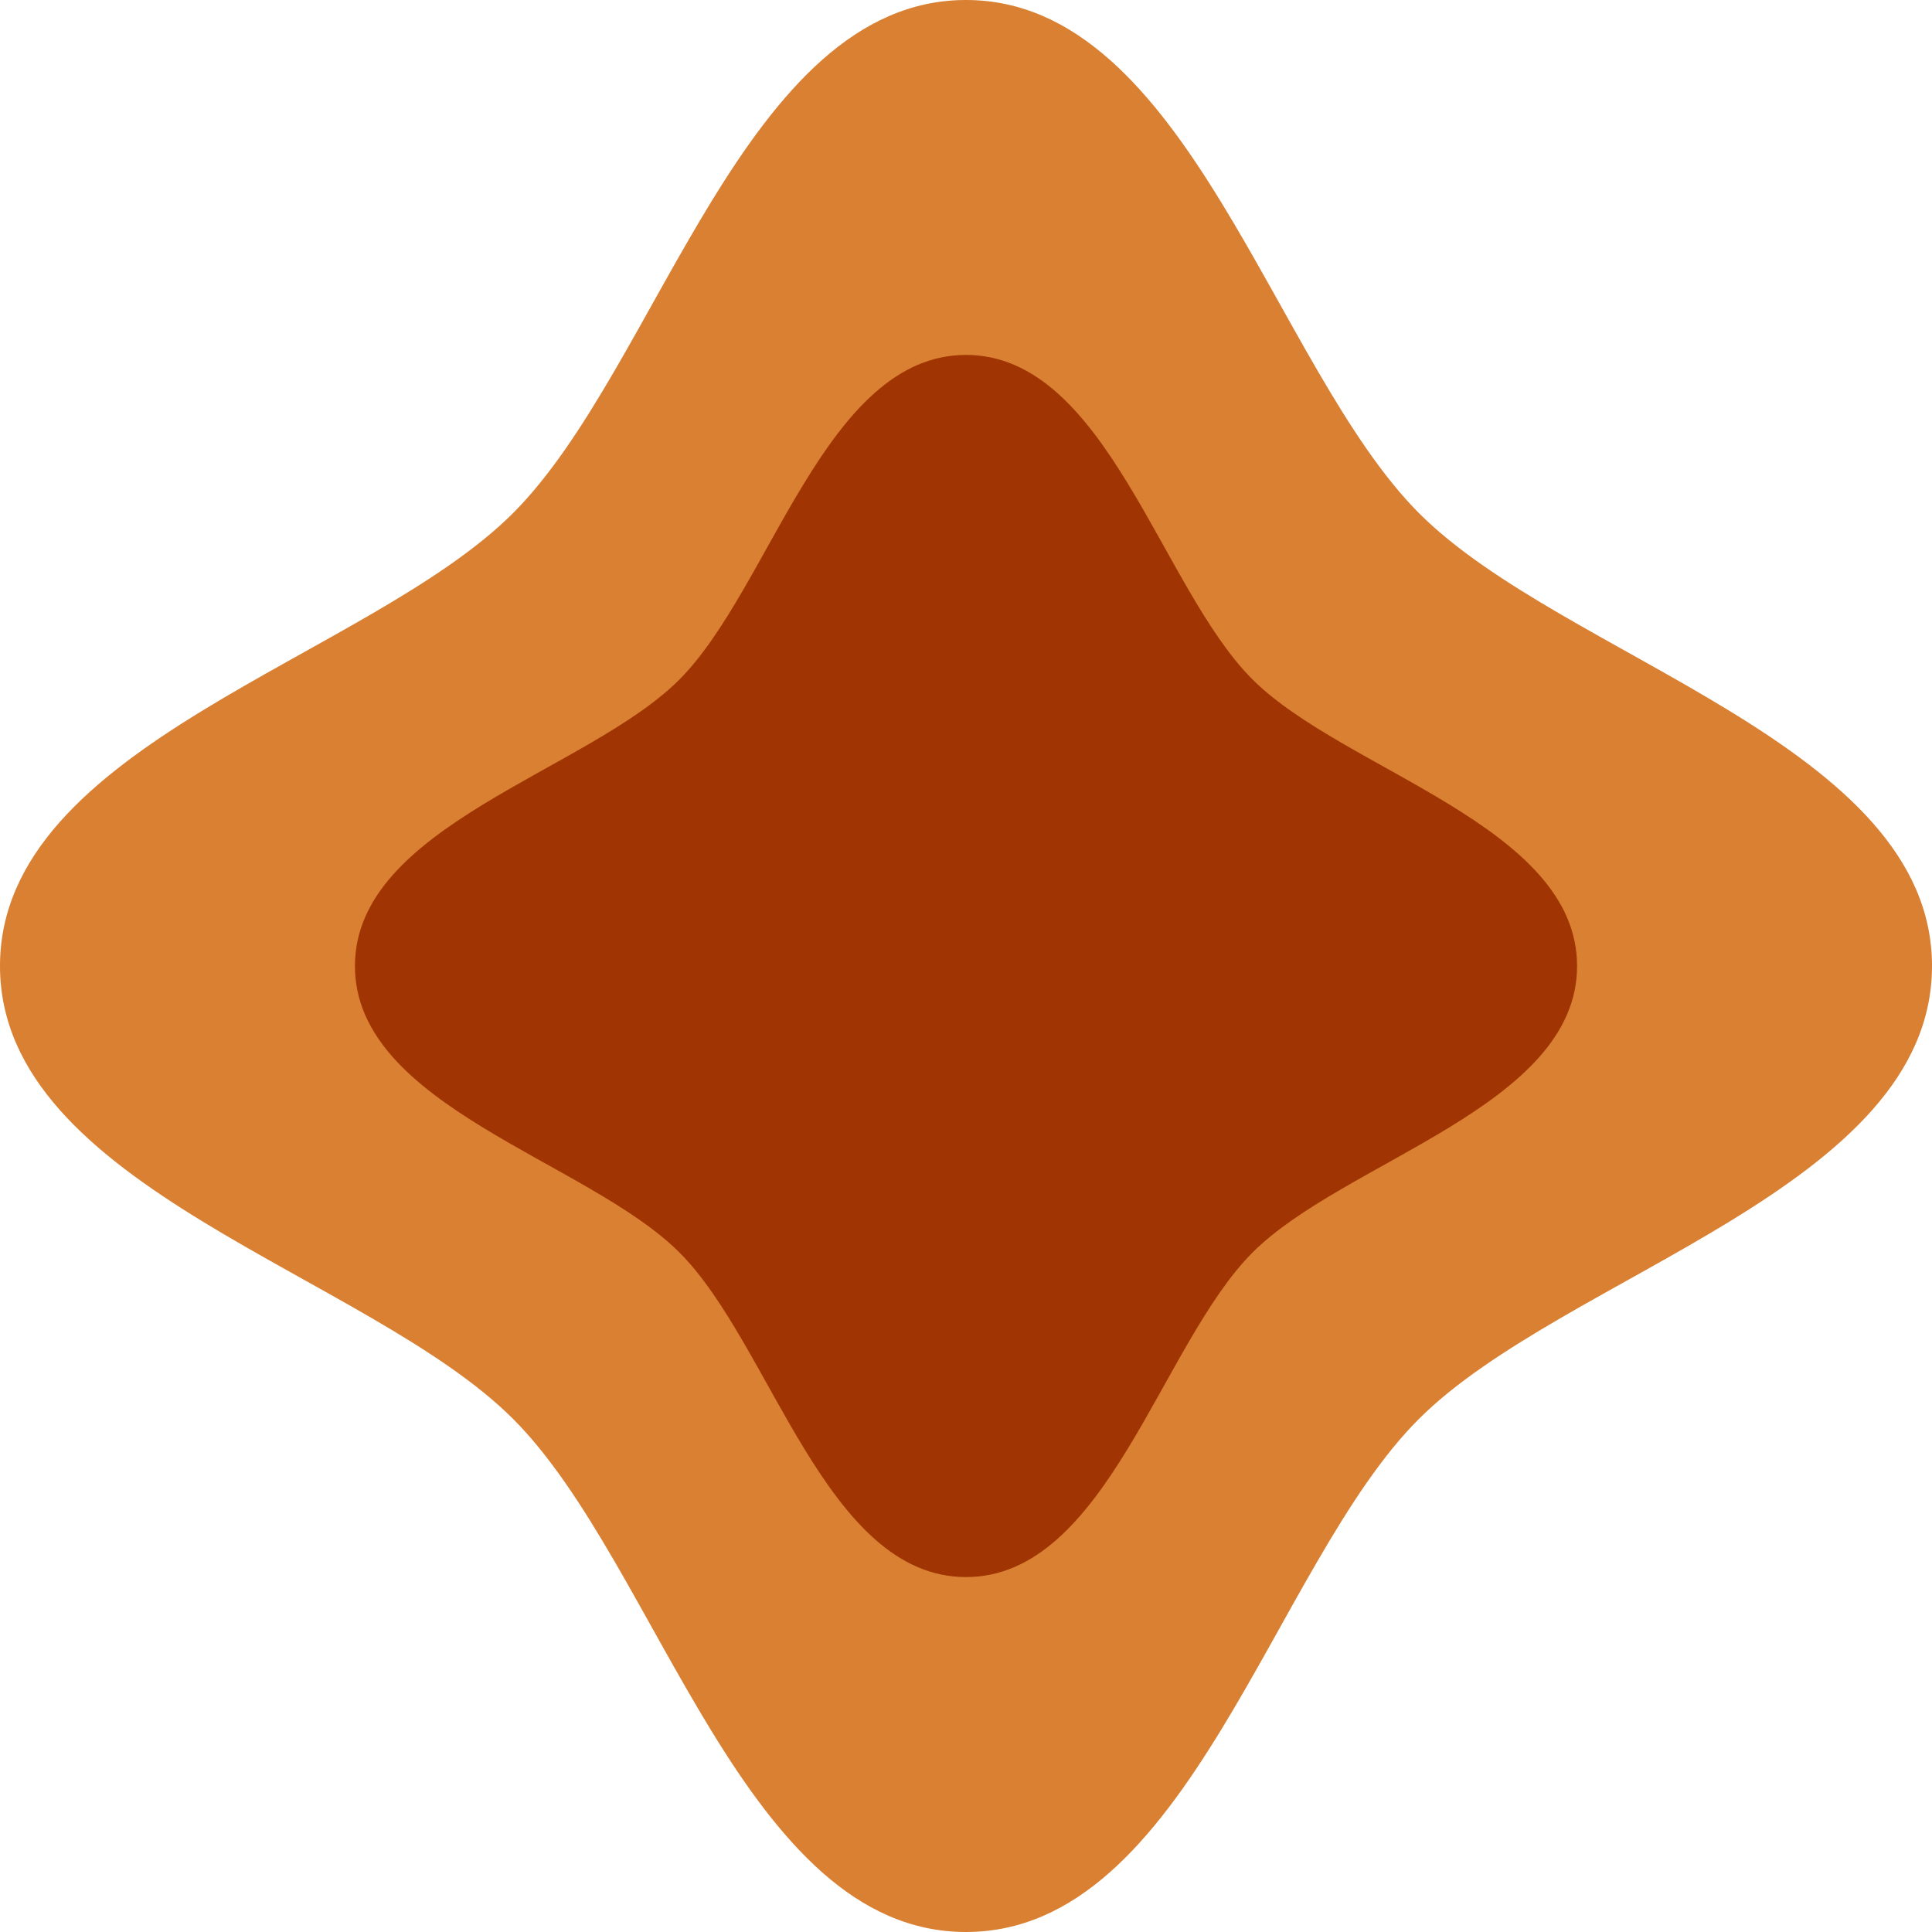 <?xml version="1.0" encoding="UTF-8"?> <svg xmlns="http://www.w3.org/2000/svg" width="365" height="365" viewBox="0 0 365 365" fill="none"> <g clip-path="url(#clip0_5719_45097)"> <path d="M365 182.5C365 224.413 295.54 240.667 268.067 268.067C240.593 295.466 224.413 365 182.5 365C140.587 365 124.407 295.54 96.933 268.067C69.46 240.593 0 224.413 0 182.5C0 140.587 69.46 124.407 96.933 96.933C124.407 69.46 140.698 0 182.5 0C224.302 0 240.667 69.46 268.067 96.933C295.466 124.407 365 140.698 365 182.5Z" fill="#D98032"></path> <path d="M297.947 182.5C297.947 209.01 253.998 219.267 236.633 236.632C219.268 253.997 209.011 297.946 182.501 297.946C155.991 297.946 145.734 253.997 128.369 236.632C111.004 219.267 67.055 209.01 67.055 182.5C67.055 155.99 111.078 145.733 128.369 128.368C145.66 111.003 155.991 67.054 182.501 67.054C209.011 67.054 219.268 111.077 236.633 128.368C253.998 145.659 297.947 155.99 297.947 182.5Z" fill="#A03503"></path> </g> <defs> <clipPath id="clip0_5719_45097"> <rect width="365" height="365" fill="white"></rect> </clipPath> </defs> </svg> 